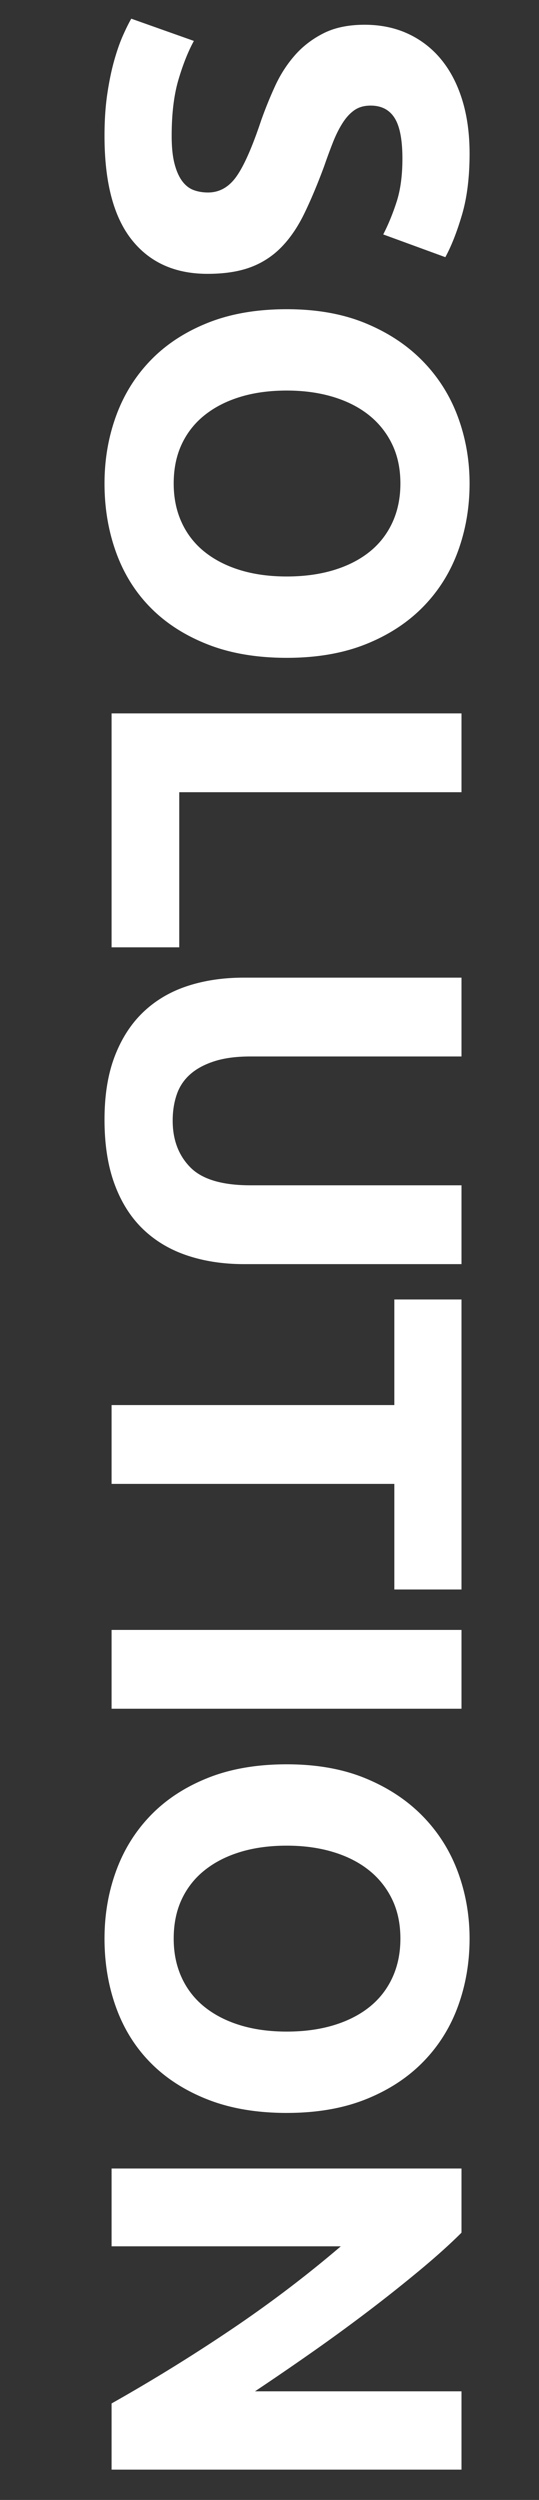<svg id="_レイヤー_2" xmlns="http://www.w3.org/2000/svg" viewBox="0 0 151.12 700.456"><rect x="0" y="0" width="151.12" height="700.456" fill="#333333" stroke="none"/><path d="M48.131 38.081c0 3.114.259 5.685.779 7.715.518 2.028 1.226 3.656 2.123 4.884.896 1.226 1.958 2.075 3.186 2.548 1.226.471 2.595.708 4.105.708 3.207 0 5.875-1.511 7.998-4.53 2.124-3.021 4.411-8.211 6.866-15.572a116.882 116.882 0 013.893-9.626c1.462-3.209 3.302-6.087 5.521-8.635 2.216-2.548 4.906-4.625 8.069-6.229 3.161-1.606 7.007-2.407 11.537-2.407s8.611.85 12.246 2.548a26.16 26.16 0 019.273 7.22c2.548 3.115 4.505 6.888 5.875 11.325 1.367 4.435 2.053 9.437 2.053 15.006 0 6.605-.708 12.316-2.124 17.129-1.416 4.813-2.973 8.777-4.672 11.892l-17.412-6.371c1.416-2.738 2.665-5.782 3.751-9.131 1.083-3.351 1.628-7.386 1.628-12.104 0-5.287-.732-9.084-2.194-11.396-1.464-2.314-3.705-3.469-6.724-3.469-1.794 0-3.305.425-4.53 1.274-1.228.849-2.336 2.053-3.327 3.61s-1.889 3.349-2.69 5.379a165.005 165.005 0 00-2.478 6.724c-1.889 5.097-3.751 9.532-5.592 13.307-1.84 3.774-3.988 6.913-6.441 9.415a23.381 23.381 0 01-8.635 5.592c-3.305 1.225-7.315 1.84-12.033 1.84-9.155 0-16.258-3.21-21.306-9.626-5.05-6.419-7.574-16.092-7.574-29.021 0-4.342.261-8.259.779-11.75.52-3.493 1.157-6.583 1.911-9.272.754-2.69 1.557-5.003 2.406-6.937.85-1.936 1.65-3.563 2.407-4.884l17.554 6.229c-1.606 2.924-3.044 6.534-4.318 10.83-1.274 4.293-1.911 9.556-1.911 15.785zm32.277 146.235c-8.401 0-15.784-1.252-22.155-3.751-6.371-2.502-11.704-5.924-15.997-10.264-4.295-4.342-7.527-9.509-9.697-15.501-2.17-5.994-3.256-12.436-3.256-19.323 0-6.703 1.086-13.024 3.256-18.97s5.401-11.137 9.697-15.572c4.293-4.438 9.626-7.928 15.997-10.476 6.371-2.548 13.754-3.822 22.155-3.822s15.785 1.321 22.155 3.964c6.37 2.641 11.726 6.205 16.067 10.688 4.34 4.481 7.596 9.673 9.768 15.572 2.17 5.897 3.256 12.104 3.256 18.616 0 6.7-1.086 13.024-3.256 18.97-2.172 5.945-5.428 11.135-9.768 15.572-4.342 4.435-9.697 7.928-16.067 10.476-6.371 2.548-13.756 3.822-22.155 3.822zm0-74.888c-4.813 0-9.155.588-13.024 1.77-3.871 1.179-7.198 2.878-9.98 5.097a22.498 22.498 0 00-6.441 8.14c-1.511 3.208-2.265 6.888-2.265 11.042 0 4.057.754 7.715 2.265 10.971a22.368 22.368 0 006.441 8.21c2.783 2.217 6.11 3.916 9.98 5.097 3.869 1.179 8.21 1.77 13.024 1.77s9.178-.591 13.095-1.77c3.915-1.181 7.267-2.88 10.051-5.097 2.783-2.218 4.93-4.955 6.441-8.21 1.509-3.256 2.266-6.915 2.266-10.971 0-4.154-.779-7.835-2.336-11.042a23.275 23.275 0 00-6.512-8.14c-2.785-2.219-6.136-3.917-10.051-5.097-3.917-1.181-8.235-1.77-12.953-1.77zM50.255 265.432h-18.97v-65.545h98.104v22.084H50.255v43.461zm-20.952 48.273c0-6.89.969-12.836 2.902-17.837 1.934-5.003 4.623-9.131 8.069-12.387 3.444-3.256 7.55-5.663 12.316-7.22 4.765-1.558 10.026-2.336 15.784-2.336h61.015v22.084H70.215c-3.964 0-7.34.447-10.122 1.345-2.785.896-5.05 2.124-6.795 3.681a13.104 13.104 0 00-3.752 5.663c-.756 2.216-1.132 4.647-1.132 7.291 0 5.379 1.65 9.744 4.955 13.095 3.303 3.349 8.919 5.025 16.847 5.025h59.174v22.084H68.375c-5.758 0-11.042-.803-15.855-2.407-4.813-1.606-8.943-4.059-12.387-7.361-3.446-3.305-6.111-7.503-7.998-12.6-1.887-5.096-2.832-11.137-2.832-18.12zM129.39 445.358h-18.828v-29.587H31.285v-22.085h79.276v-29.587h18.828v81.259zm0 11.325v22.084H31.285v-22.084h98.104zM80.408 592.019c-8.401 0-15.784-1.252-22.155-3.751-6.371-2.502-11.704-5.924-15.997-10.264-4.295-4.342-7.527-9.509-9.697-15.501-2.17-5.995-3.256-12.436-3.256-19.324 0-6.702 1.086-13.023 3.256-18.97 2.17-5.945 5.401-11.137 9.697-15.572 4.293-4.437 9.626-7.928 15.997-10.476s13.754-3.822 22.155-3.822 15.785 1.32 22.155 3.964c6.37 2.642 11.726 6.205 16.067 10.688 4.34 4.481 7.596 9.673 9.768 15.572 2.17 5.896 3.256 12.104 3.256 18.615 0 6.7-1.086 13.024-3.256 18.97-2.172 5.946-5.428 11.136-9.768 15.572-4.342 4.436-9.697 7.928-16.067 10.476-6.371 2.549-13.756 3.822-22.155 3.822zm0-74.888c-4.813 0-9.155.589-13.024 1.77-3.871 1.179-7.198 2.878-9.98 5.097a22.506 22.506 0 00-6.441 8.14c-1.511 3.208-2.265 6.889-2.265 11.042 0 4.057.754 7.716 2.265 10.972a22.38 22.38 0 006.441 8.211c2.783 2.216 6.11 3.915 9.98 5.096 3.869 1.18 8.21 1.77 13.024 1.77s9.178-.59 13.095-1.77c3.915-1.181 7.267-2.88 10.051-5.096 2.783-2.219 4.93-4.955 6.441-8.211 1.509-3.256 2.266-6.915 2.266-10.972 0-4.153-.779-7.834-2.336-11.042a23.266 23.266 0 00-6.512-8.14c-2.785-2.219-6.136-3.918-10.051-5.097-3.917-1.181-8.235-1.77-12.953-1.77zM31.285 673.418a494.926 494.926 0 0033.268-20.527c10.947-7.361 21.281-15.196 31.003-23.5H31.285V607.59h98.104v17.979c-3.114 3.114-6.937 6.559-11.467 10.335a425.982 425.982 0 01-14.51 11.537 506.74 506.74 0 01-15.997 11.679 834.962 834.962 0 01-15.926 10.901h57.9v21.942H31.285v-18.545z" id="_レイヤー_1-2" fill="#fff"/></svg>